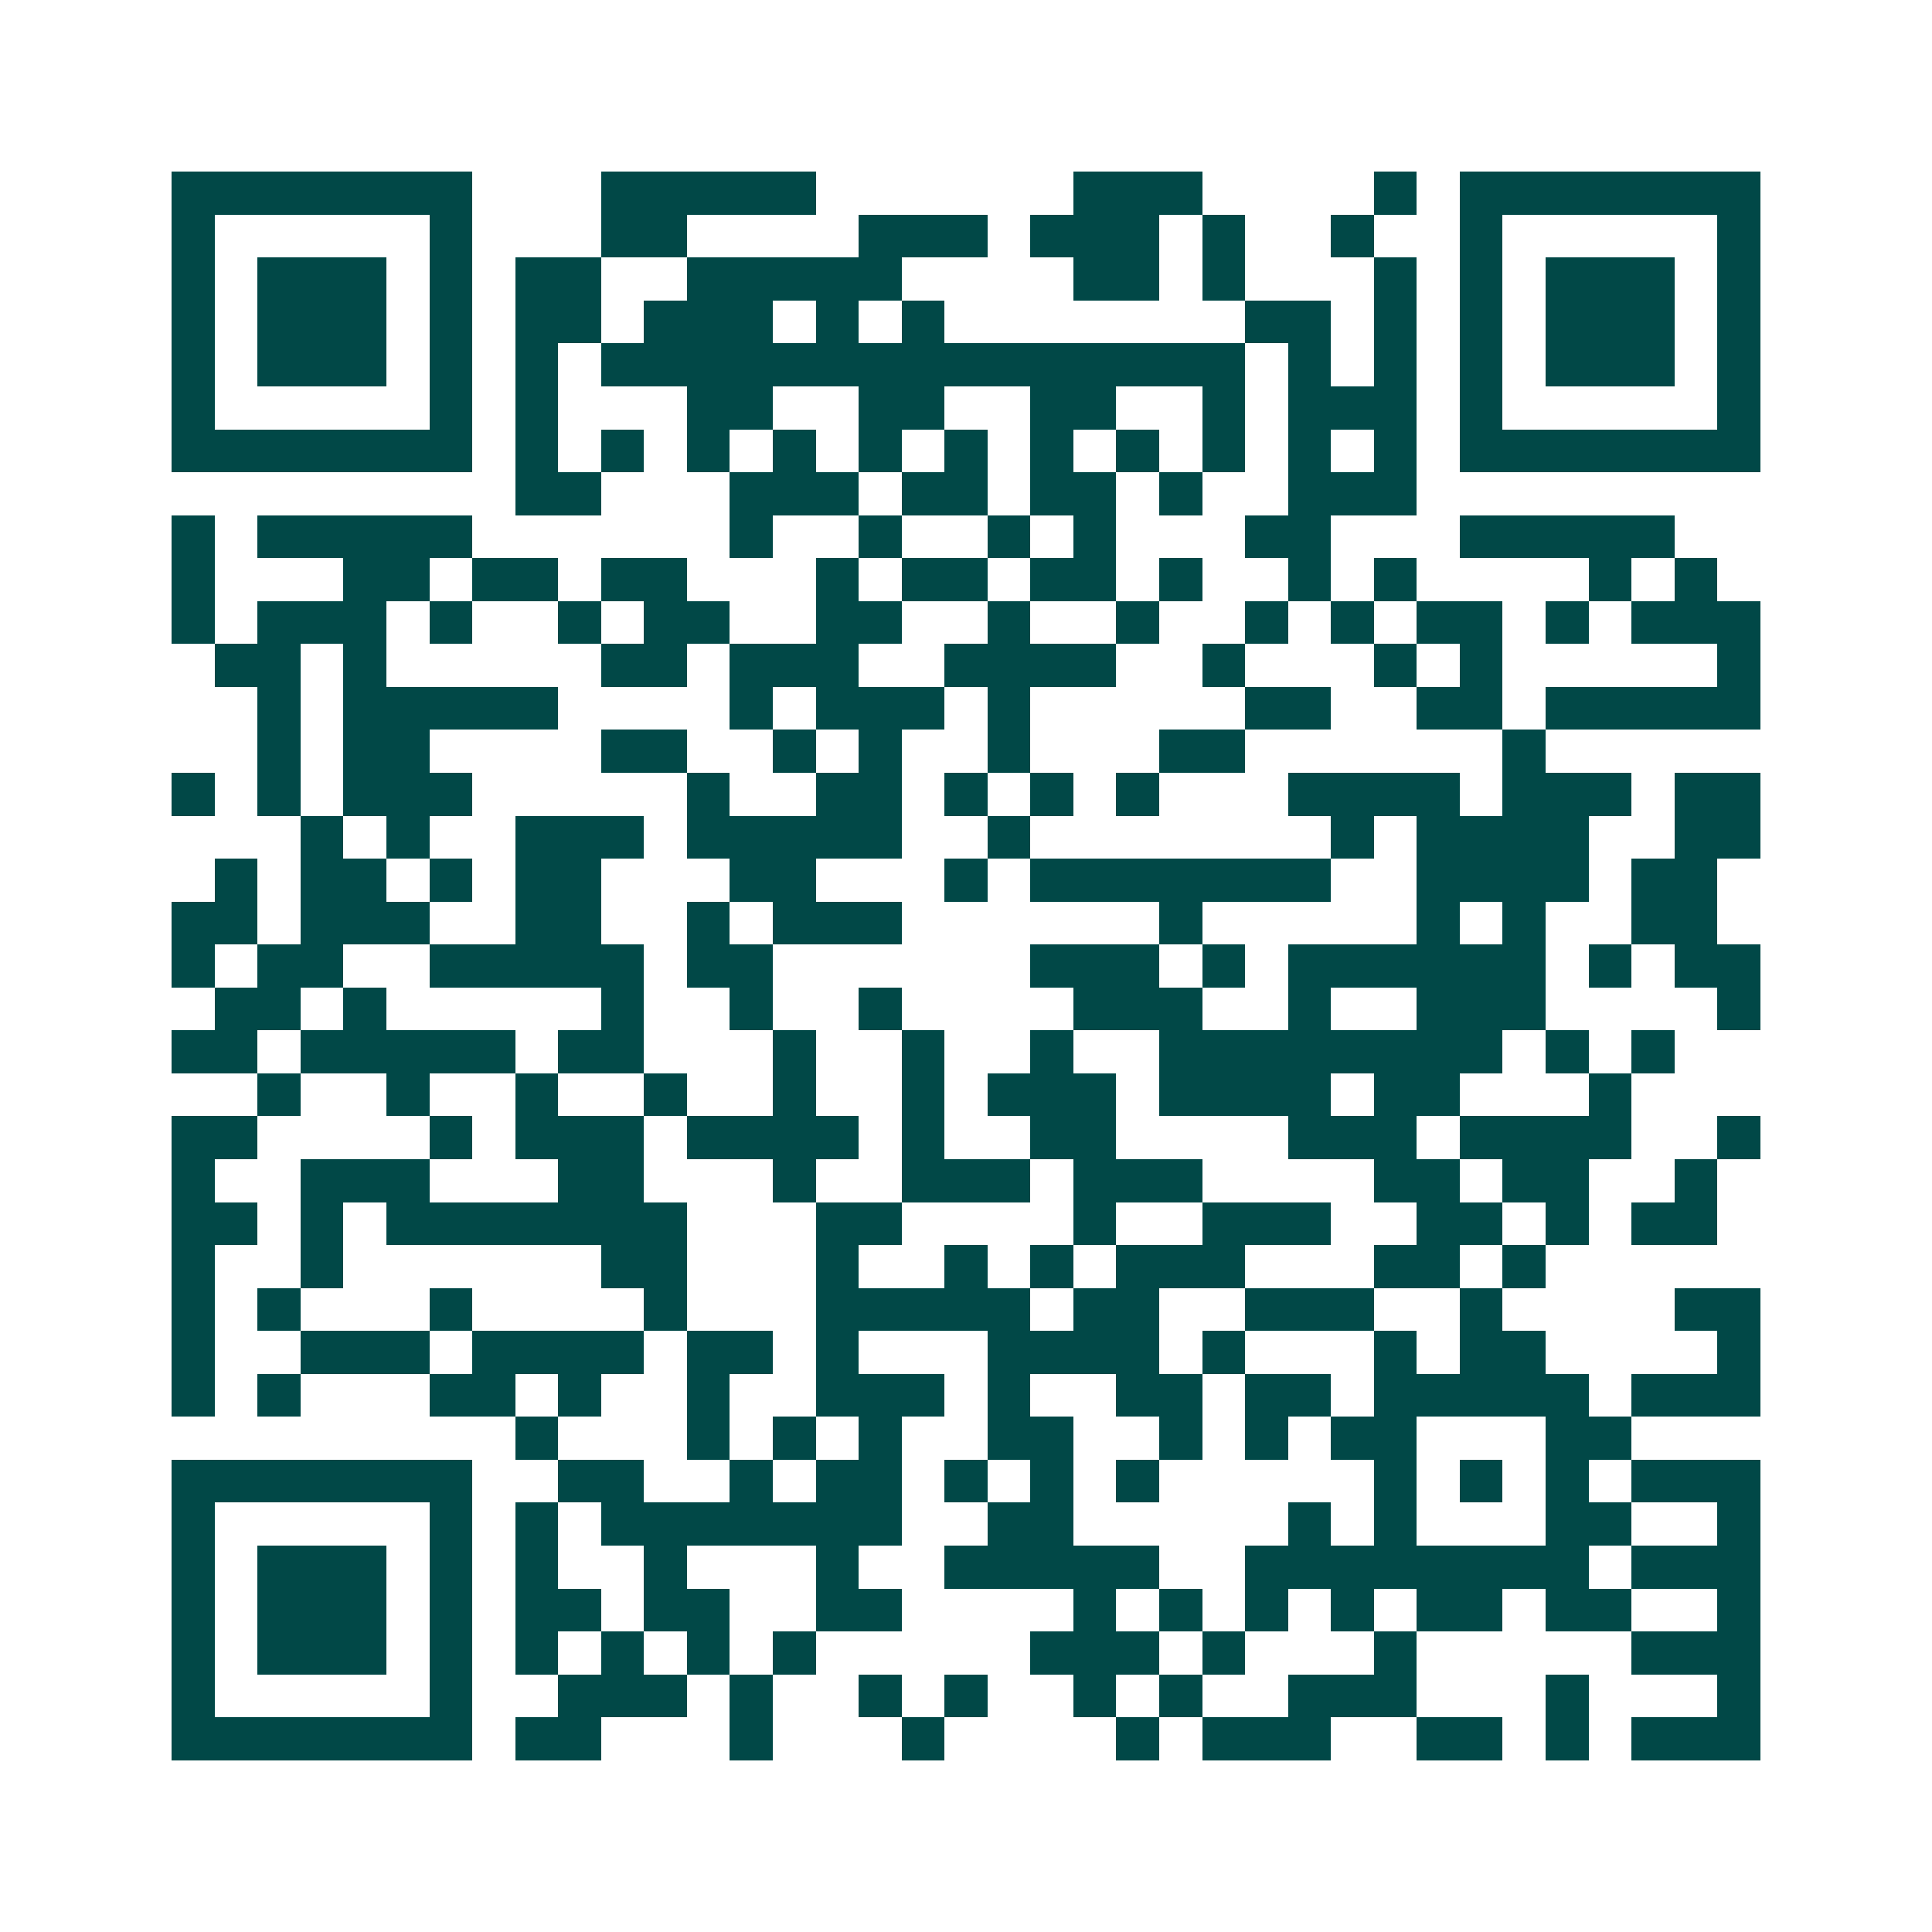 <svg xmlns="http://www.w3.org/2000/svg" width="200" height="200" viewBox="0 0 45 45" shape-rendering="crispEdges"><path fill="#ffffff" d="M0 0h45v45H0z"/><path stroke="#014847" d="M4 4.5h7m3 0h5m6 0h3m4 0h1m1 0h7M4 5.5h1m5 0h1m3 0h2m4 0h3m1 0h3m1 0h1m2 0h1m2 0h1m5 0h1M4 6.5h1m1 0h3m1 0h1m1 0h2m2 0h5m4 0h2m1 0h1m3 0h1m1 0h1m1 0h3m1 0h1M4 7.5h1m1 0h3m1 0h1m1 0h2m1 0h3m1 0h1m1 0h1m7 0h2m1 0h1m1 0h1m1 0h3m1 0h1M4 8.5h1m1 0h3m1 0h1m1 0h1m1 0h15m1 0h1m1 0h1m1 0h1m1 0h3m1 0h1M4 9.5h1m5 0h1m1 0h1m3 0h2m2 0h2m2 0h2m2 0h1m1 0h3m1 0h1m5 0h1M4 10.5h7m1 0h1m1 0h1m1 0h1m1 0h1m1 0h1m1 0h1m1 0h1m1 0h1m1 0h1m1 0h1m1 0h1m1 0h7M12 11.5h2m3 0h3m1 0h2m1 0h2m1 0h1m2 0h3M4 12.5h1m1 0h5m6 0h1m2 0h1m2 0h1m1 0h1m3 0h2m3 0h5M4 13.5h1m3 0h2m1 0h2m1 0h2m3 0h1m1 0h2m1 0h2m1 0h1m2 0h1m1 0h1m4 0h1m1 0h1M4 14.5h1m1 0h3m1 0h1m2 0h1m1 0h2m2 0h2m2 0h1m2 0h1m2 0h1m1 0h1m1 0h2m1 0h1m1 0h3M5 15.5h2m1 0h1m5 0h2m1 0h3m2 0h4m2 0h1m3 0h1m1 0h1m5 0h1M6 16.5h1m1 0h5m4 0h1m1 0h3m1 0h1m5 0h2m2 0h2m1 0h5M6 17.5h1m1 0h2m4 0h2m2 0h1m1 0h1m2 0h1m3 0h2m6 0h1M4 18.5h1m1 0h1m1 0h3m5 0h1m2 0h2m1 0h1m1 0h1m1 0h1m3 0h4m1 0h3m1 0h2M7 19.5h1m1 0h1m2 0h3m1 0h5m2 0h1m7 0h1m1 0h4m2 0h2M5 20.5h1m1 0h2m1 0h1m1 0h2m3 0h2m3 0h1m1 0h7m2 0h4m1 0h2M4 21.5h2m1 0h3m2 0h2m2 0h1m1 0h3m6 0h1m5 0h1m1 0h1m2 0h2M4 22.5h1m1 0h2m2 0h5m1 0h2m6 0h3m1 0h1m1 0h6m1 0h1m1 0h2M5 23.5h2m1 0h1m5 0h1m2 0h1m2 0h1m4 0h3m2 0h1m2 0h3m4 0h1M4 24.5h2m1 0h5m1 0h2m3 0h1m2 0h1m2 0h1m2 0h8m1 0h1m1 0h1M6 25.5h1m2 0h1m2 0h1m2 0h1m2 0h1m2 0h1m1 0h3m1 0h4m1 0h2m3 0h1M4 26.5h2m4 0h1m1 0h3m1 0h4m1 0h1m2 0h2m4 0h3m1 0h4m2 0h1M4 27.5h1m2 0h3m3 0h2m3 0h1m2 0h3m1 0h3m4 0h2m1 0h2m2 0h1M4 28.5h2m1 0h1m1 0h7m3 0h2m4 0h1m2 0h3m2 0h2m1 0h1m1 0h2M4 29.5h1m2 0h1m6 0h2m3 0h1m2 0h1m1 0h1m1 0h3m3 0h2m1 0h1M4 30.5h1m1 0h1m3 0h1m4 0h1m3 0h5m1 0h2m2 0h3m2 0h1m4 0h2M4 31.5h1m2 0h3m1 0h4m1 0h2m1 0h1m3 0h4m1 0h1m3 0h1m1 0h2m4 0h1M4 32.5h1m1 0h1m3 0h2m1 0h1m2 0h1m2 0h3m1 0h1m2 0h2m1 0h2m1 0h5m1 0h3M12 33.5h1m3 0h1m1 0h1m1 0h1m2 0h2m2 0h1m1 0h1m1 0h2m3 0h2M4 34.5h7m2 0h2m2 0h1m1 0h2m1 0h1m1 0h1m1 0h1m5 0h1m1 0h1m1 0h1m1 0h3M4 35.5h1m5 0h1m1 0h1m1 0h7m2 0h2m5 0h1m1 0h1m3 0h2m2 0h1M4 36.5h1m1 0h3m1 0h1m1 0h1m2 0h1m3 0h1m2 0h5m2 0h8m1 0h3M4 37.5h1m1 0h3m1 0h1m1 0h2m1 0h2m2 0h2m4 0h1m1 0h1m1 0h1m1 0h1m1 0h2m1 0h2m2 0h1M4 38.5h1m1 0h3m1 0h1m1 0h1m1 0h1m1 0h1m1 0h1m5 0h3m1 0h1m3 0h1m5 0h3M4 39.5h1m5 0h1m2 0h3m1 0h1m2 0h1m1 0h1m2 0h1m1 0h1m2 0h3m3 0h1m3 0h1M4 40.5h7m1 0h2m3 0h1m3 0h1m4 0h1m1 0h3m2 0h2m1 0h1m1 0h3"/></svg>
